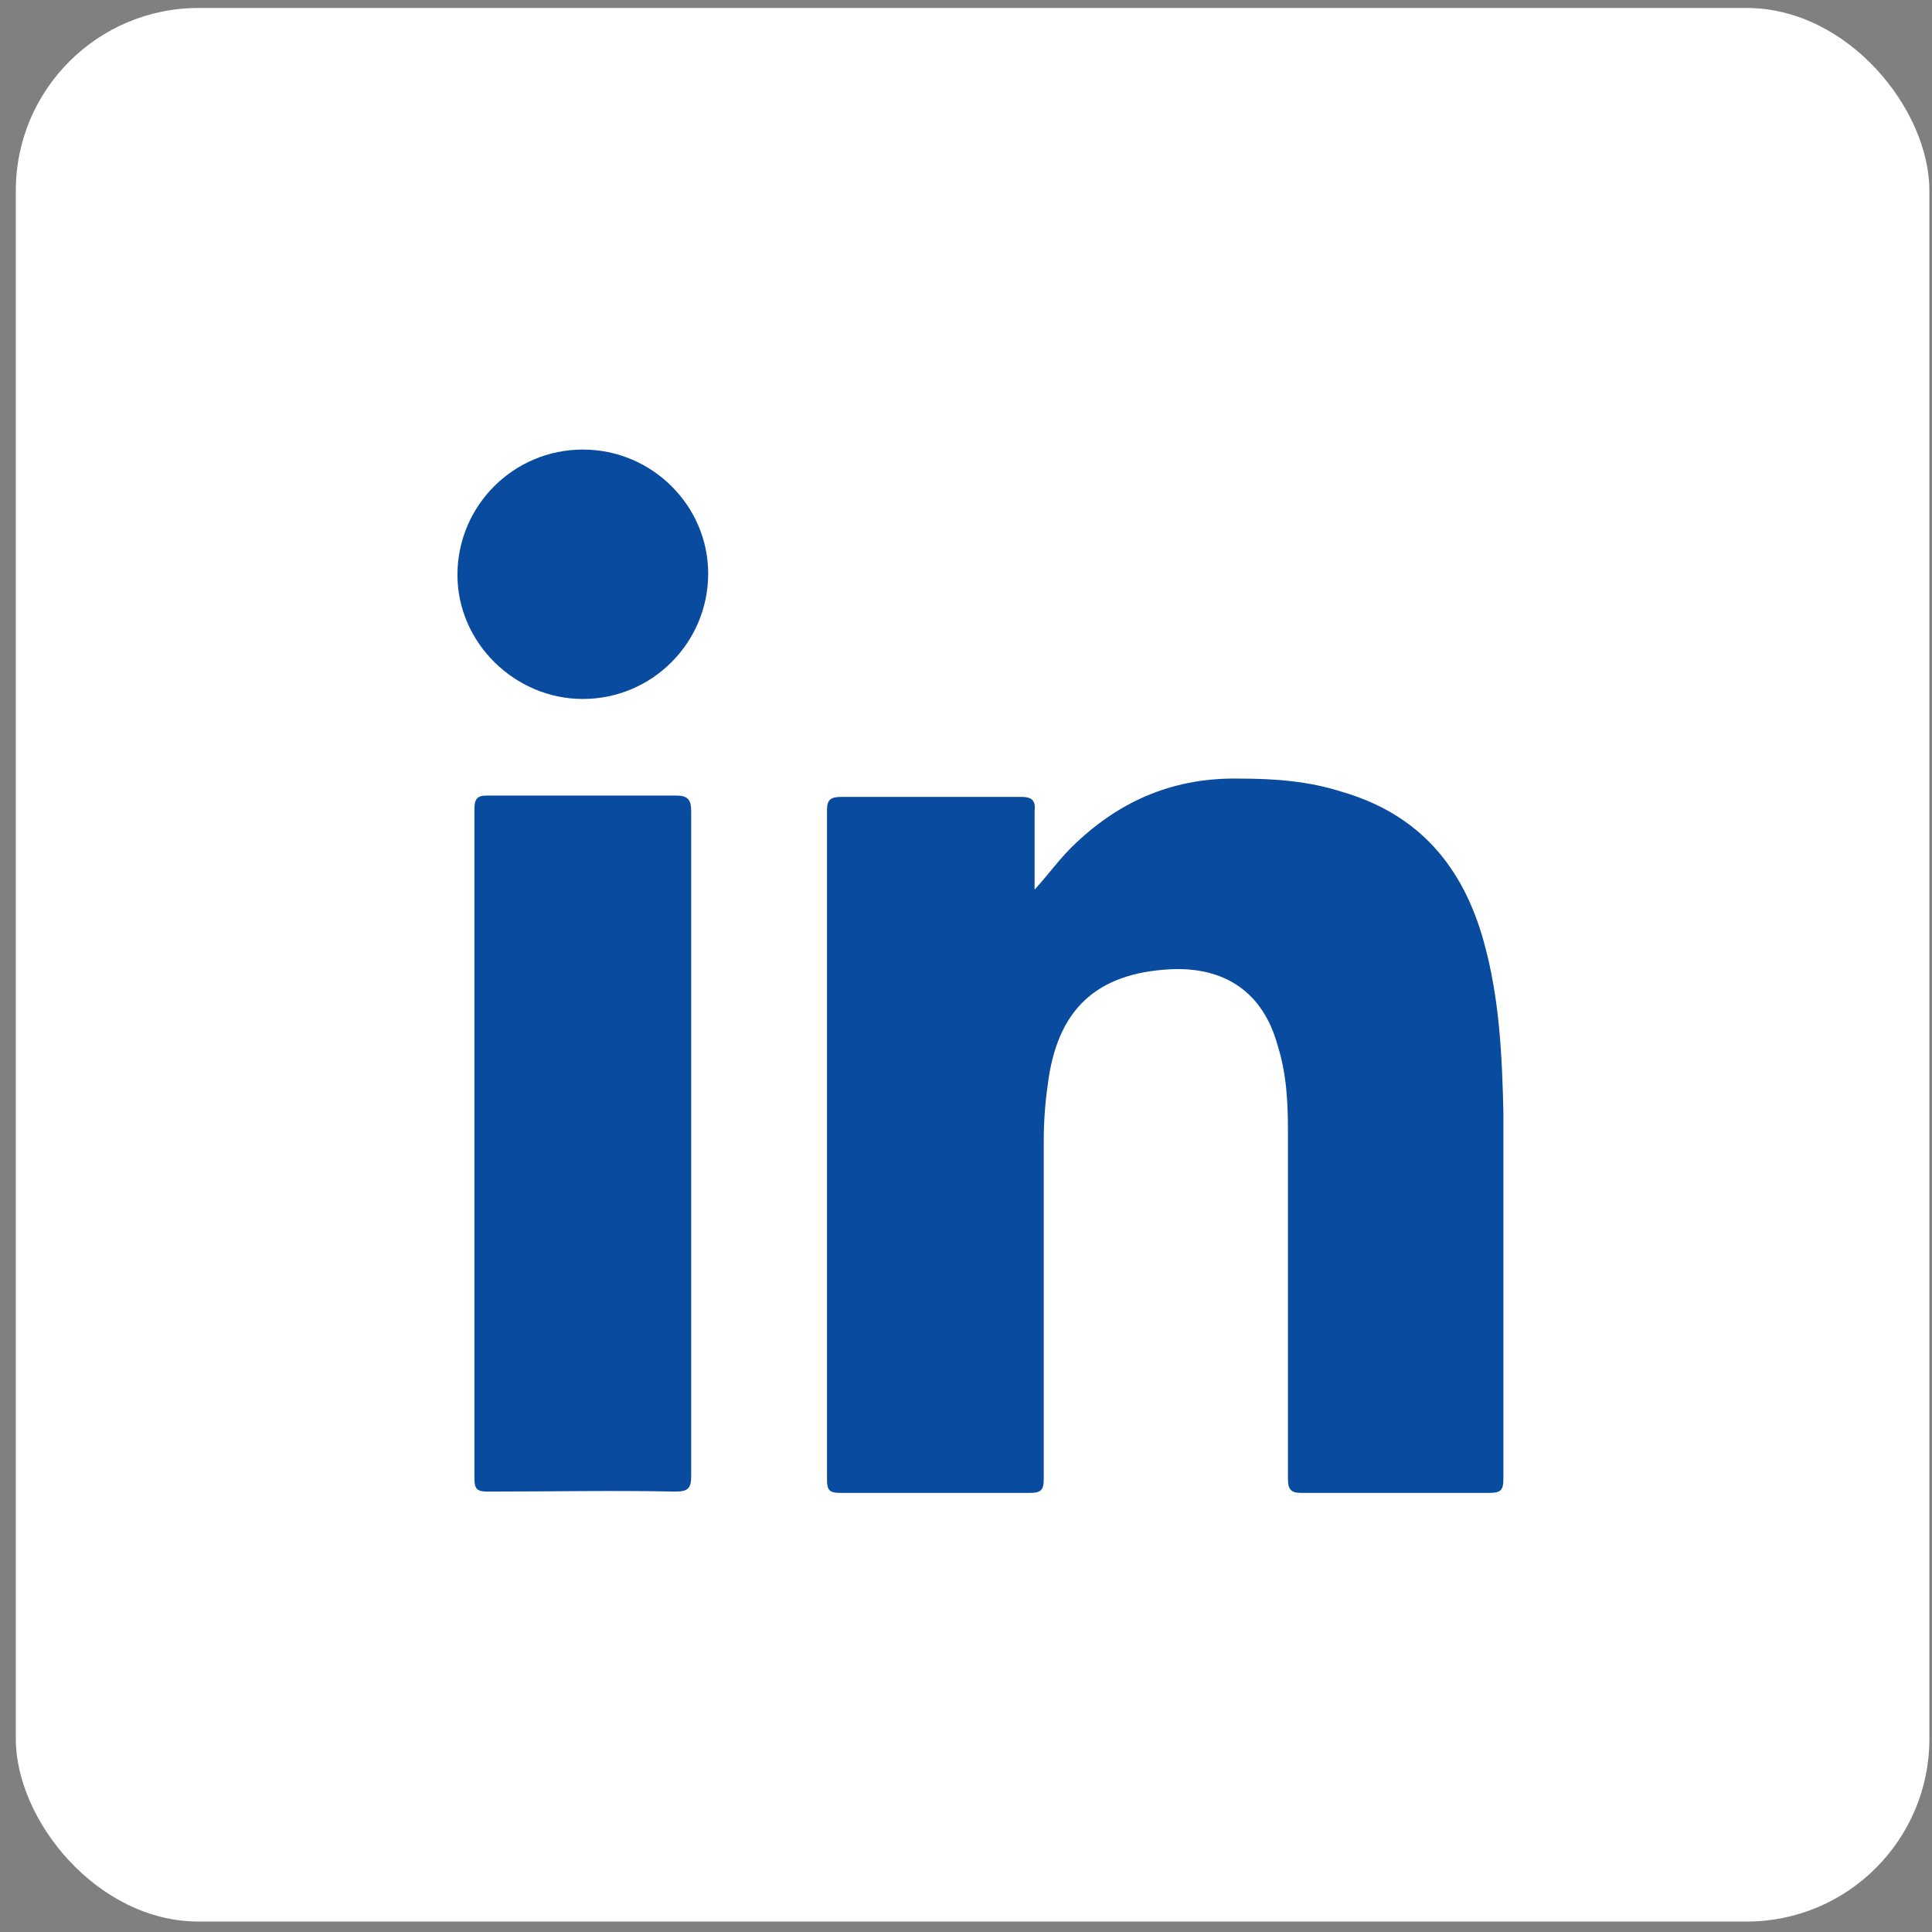 <?xml version="1.0" encoding="UTF-8"?> <svg xmlns="http://www.w3.org/2000/svg" width="74" height="74" viewBox="0 0 74 74" fill="none"><rect x="0" y="0" width="74" height="74" fill="#808080" stroke="none"/><rect x="0.605" y="0.305" width="73.295" height="73.295" rx="7" fill="white"></rect><path d="M39.628 34.074C40.178 33.474 40.629 32.823 41.229 32.273C42.979 30.623 45.03 29.772 47.481 29.822C48.831 29.822 50.132 29.922 51.382 30.323C54.333 31.173 56.033 33.173 56.834 36.074C57.434 38.225 57.534 40.426 57.584 42.626C57.584 47.278 57.584 51.929 57.584 56.631C57.584 57.081 57.484 57.181 57.034 57.181C54.633 57.181 52.232 57.181 49.831 57.181C49.431 57.181 49.331 57.031 49.331 56.631C49.331 52.179 49.331 47.778 49.331 43.327C49.331 42.226 49.281 41.126 48.931 40.026C48.381 38.025 46.931 37.025 44.83 37.125C41.979 37.275 40.478 38.675 40.128 41.576C40.028 42.276 39.978 42.977 39.978 43.677C39.978 47.978 39.978 52.329 39.978 56.631C39.978 57.081 39.878 57.181 39.428 57.181C37.027 57.181 34.577 57.181 32.176 57.181C31.776 57.181 31.676 57.081 31.676 56.681C31.676 48.128 31.676 39.575 31.676 31.023C31.676 30.623 31.826 30.523 32.226 30.523C34.527 30.523 36.827 30.523 39.128 30.523C39.528 30.523 39.678 30.673 39.628 31.073C39.628 32.023 39.628 33.023 39.628 34.074Z" fill="#084B9F"></path><path d="M26.474 43.827C26.474 48.078 26.474 52.279 26.474 56.531C26.474 56.981 26.374 57.131 25.874 57.131C23.474 57.081 21.073 57.131 18.672 57.131C18.272 57.131 18.172 57.031 18.172 56.631C18.172 48.078 18.172 39.526 18.172 30.973C18.172 30.623 18.272 30.473 18.622 30.473C21.073 30.473 23.474 30.473 25.924 30.473C26.374 30.473 26.474 30.673 26.474 31.073C26.474 35.274 26.474 39.575 26.474 43.827Z" fill="#084B9F"></path><path d="M27.125 21.97C27.125 24.621 24.974 26.772 22.323 26.772C19.722 26.772 17.521 24.621 17.521 22.02C17.521 19.369 19.672 17.219 22.323 17.219C24.974 17.219 27.125 19.369 27.125 21.97Z" fill="#084B9F"></path></svg> 